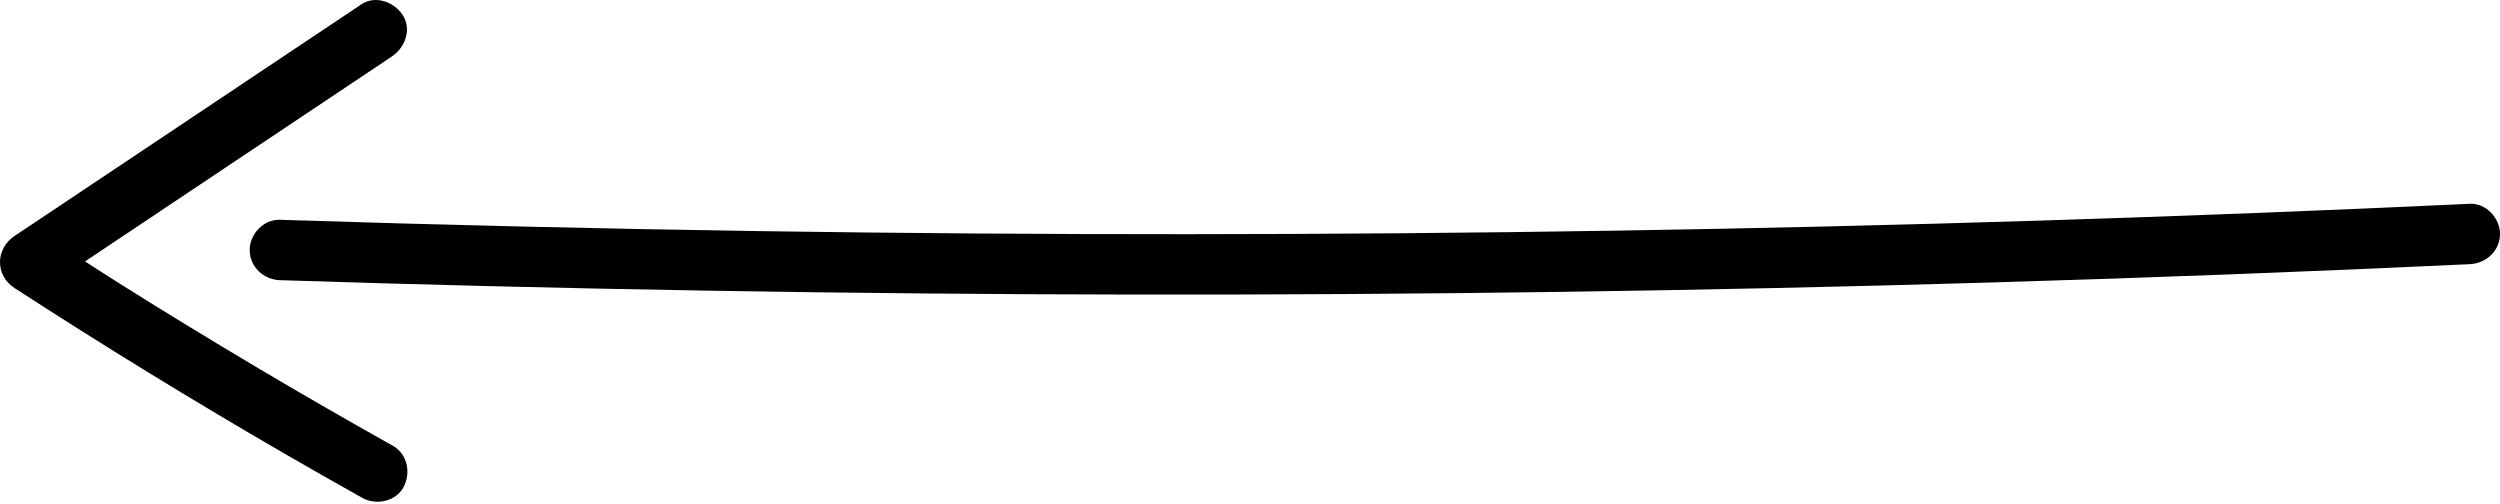 <?xml version="1.0" encoding="UTF-8"?> <svg xmlns="http://www.w3.org/2000/svg" width="476" height="96" viewBox="0 0 476 96" fill="none"><path d="M144.657 44.005C114.196 43.55 83.739 42.828 53.29 41.847C50.184 41.748 47.541 44.561 47.541 47.597C47.541 50.796 50.174 53.246 53.29 53.346C107.544 55.094 161.824 56.01 216.106 56.085C270.387 56.16 324.67 55.395 378.928 53.791C409.379 52.892 439.821 51.725 470.253 50.3C473.355 50.155 476.002 47.761 476.002 44.551C476.002 41.55 473.37 38.656 470.253 38.802C416.031 41.342 361.77 43.051 307.495 43.918C253.22 44.786 198.933 44.815 144.657 44.005Z" fill="black"></path><path d="M68.82 0.816C51.717 12.243 34.613 23.668 17.507 35.089C12.597 38.367 7.686 41.645 2.776 44.923C-0.884 47.366 -0.967 52.425 2.776 54.852C19.581 65.749 36.656 76.227 53.989 86.261C58.964 89.142 63.96 91.984 68.977 94.793C71.601 96.263 75.375 95.51 76.843 92.731C78.277 90.017 77.584 86.434 74.78 84.865C57.305 75.079 40.075 64.858 23.116 54.204C20.793 52.745 18.492 51.251 16.181 49.776C30.754 40.047 45.326 30.317 59.897 20.584C64.807 17.304 69.715 14.024 74.624 10.745C77.12 9.076 78.439 5.597 76.687 2.878C75.082 0.389 71.494 -0.971 68.82 0.816Z" fill="black"></path></svg> 